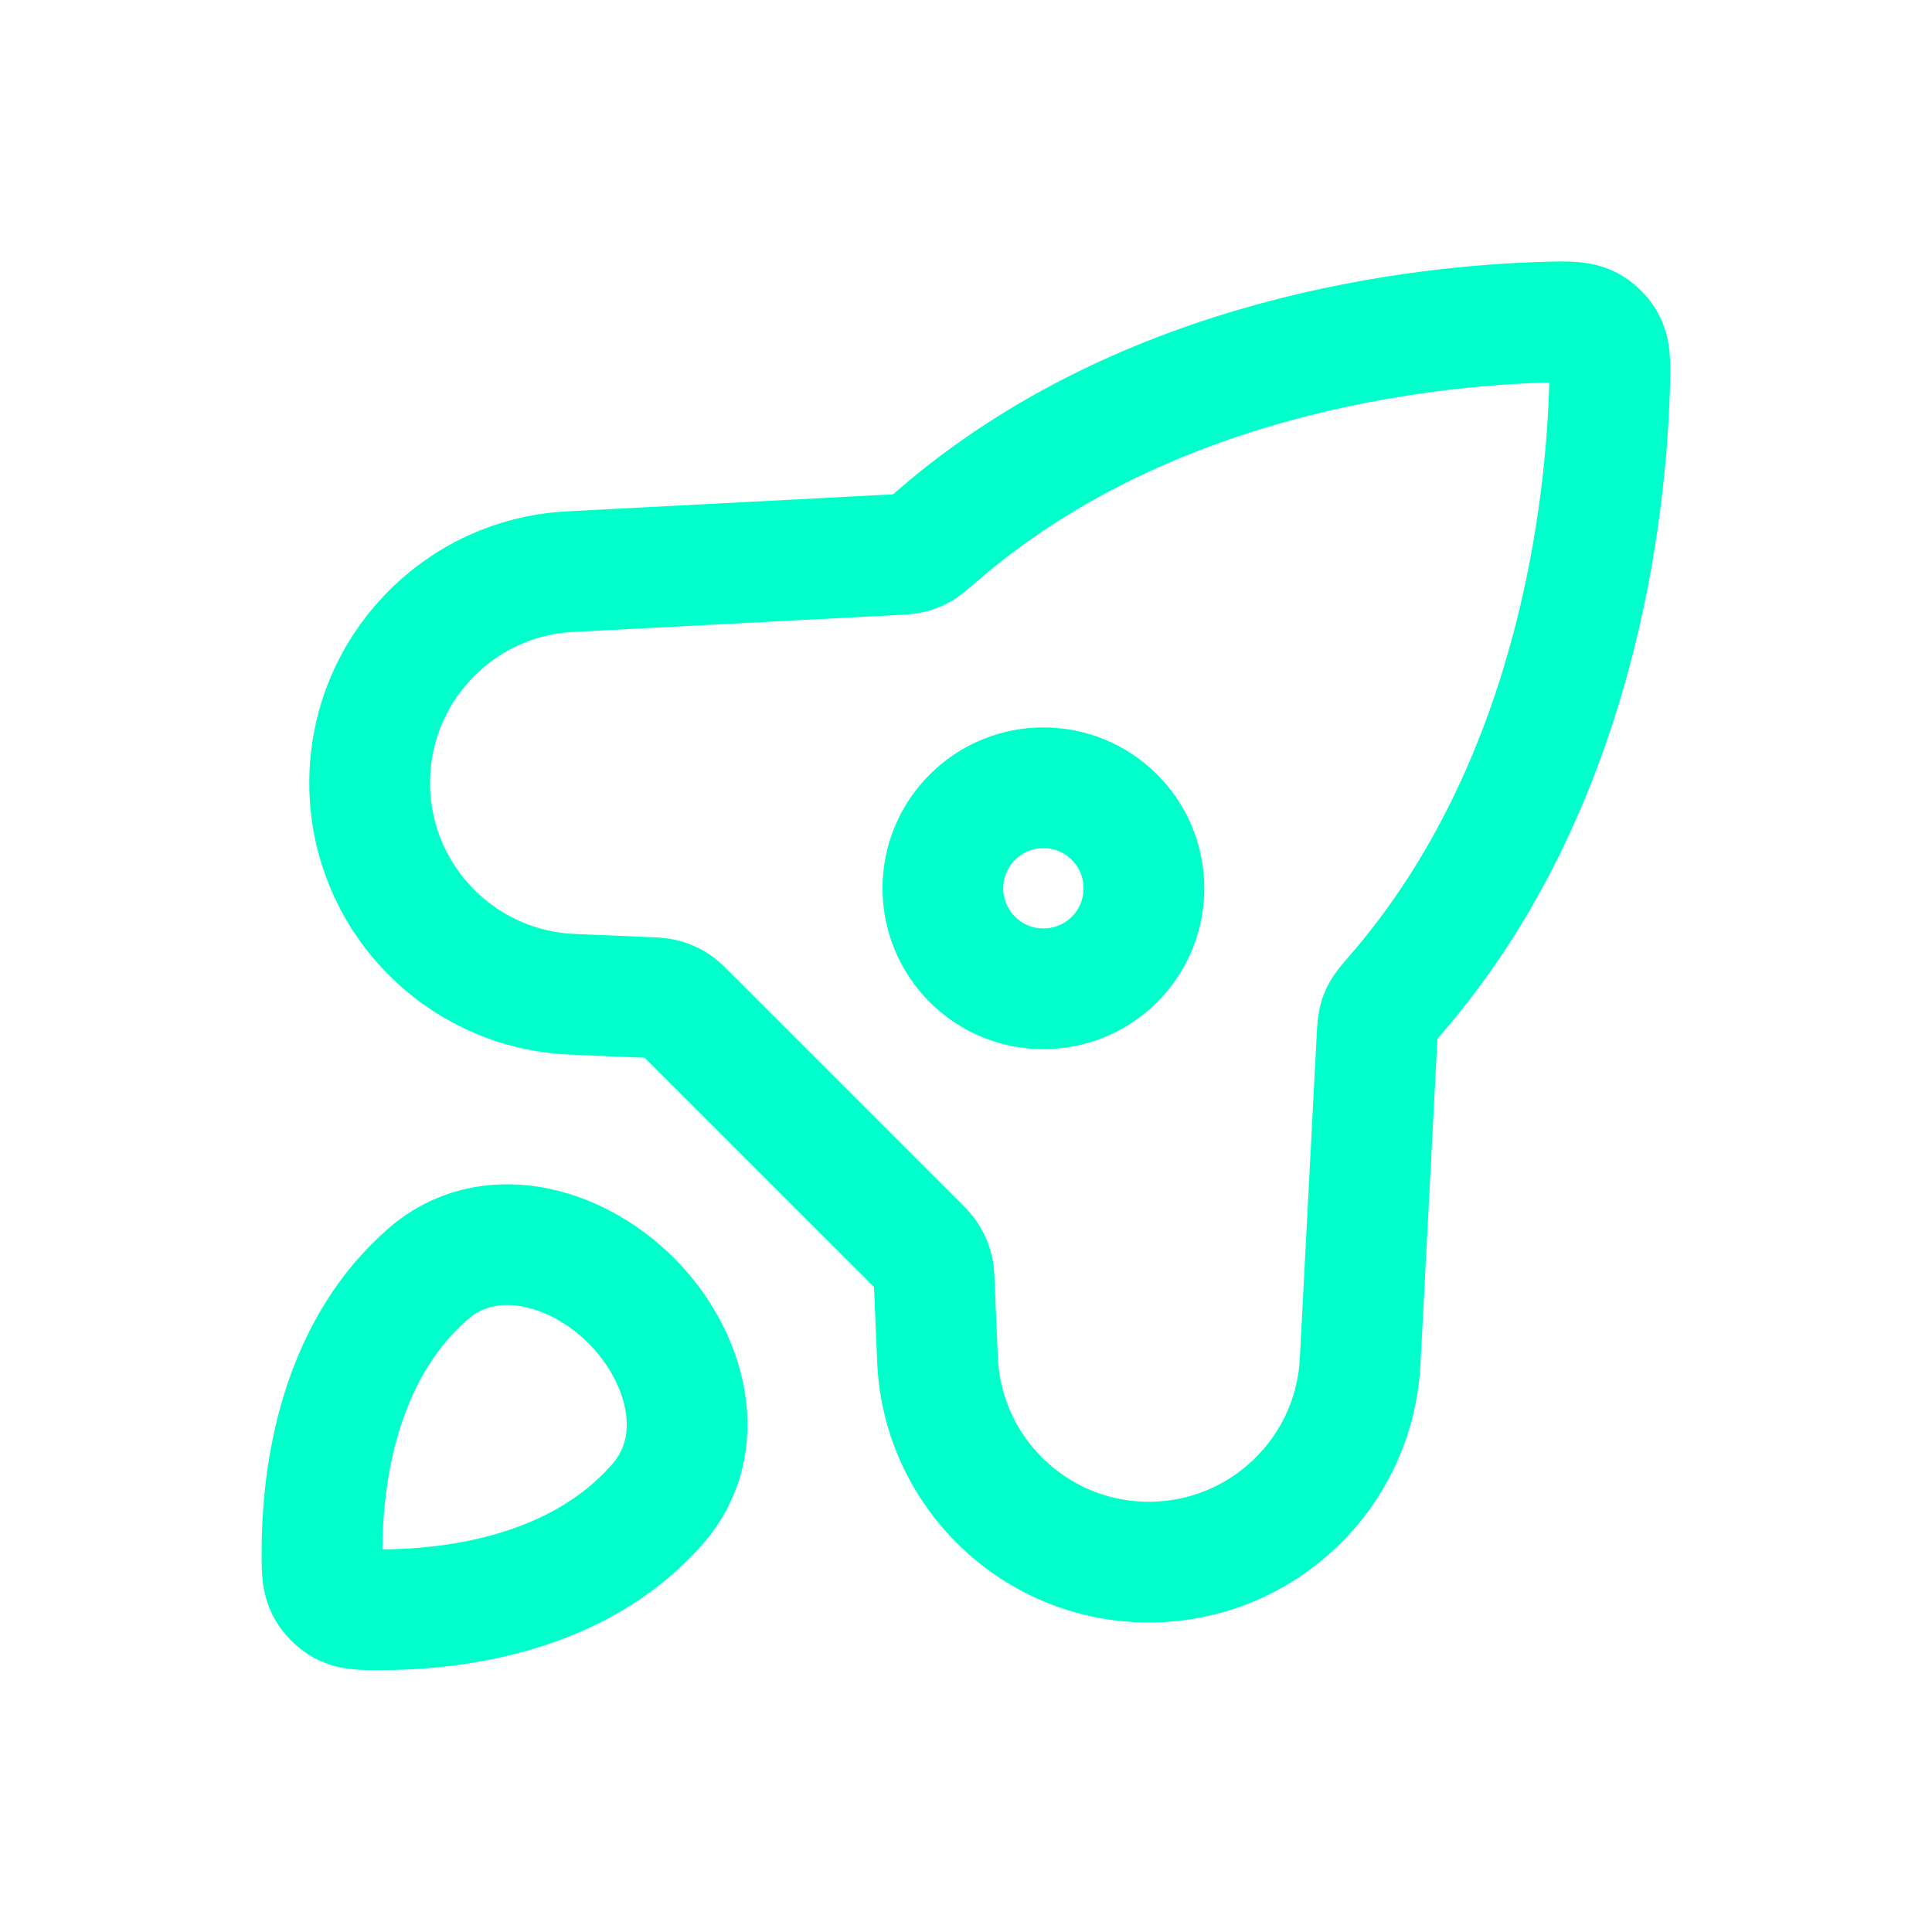<svg width="50" height="50" viewBox="0 0 24 24" fill="none" xmlns="http://www.w3.org/2000/svg">
<path d="M19.204 4.002C17.68 4.045 14.242 4.406 11.643 6.657L11.643 6.657C11.527 6.757 11.469 6.808 11.409 6.837C11.388 6.847 11.37 6.854 11.347 6.861C11.284 6.882 11.213 6.886 11.072 6.893H11.072L7.083 7.101C5.687 7.173 4.592 8.327 4.592 9.725C4.592 11.133 5.701 12.291 7.108 12.351L8.075 12.392L8.075 12.392C8.137 12.395 8.168 12.396 8.197 12.401C8.28 12.415 8.359 12.449 8.425 12.501C8.449 12.52 8.471 12.541 8.514 12.585L11.412 15.482C11.455 15.526 11.477 15.548 11.496 15.572C11.548 15.638 11.582 15.716 11.596 15.8C11.601 15.829 11.602 15.86 11.605 15.922L11.646 16.889C11.706 18.296 12.864 19.405 14.271 19.405C15.67 19.405 16.823 18.31 16.896 16.914L17.104 12.925C17.111 12.784 17.115 12.713 17.135 12.649C17.143 12.627 17.15 12.609 17.16 12.588C17.189 12.528 17.239 12.47 17.34 12.354L17.34 12.354C19.59 9.755 19.952 6.316 19.995 4.792C20.003 4.49 20.008 4.339 19.909 4.202C19.881 4.163 19.834 4.116 19.795 4.088C19.658 3.989 19.506 3.994 19.204 4.002Z" stroke="#00ffca" stroke-width="1.5" stroke-linejoin="round"></path>
<path d="M4 19.286C4 19.535 4 19.66 4.096 19.791C4.121 19.825 4.172 19.876 4.206 19.901C4.337 19.997 4.462 19.997 4.711 19.997C5.558 19.998 7.024 19.838 8.019 18.843C8.069 18.792 8.119 18.74 8.167 18.685C8.82 17.944 8.539 16.855 7.841 16.156V16.156C7.142 15.458 6.053 15.177 5.312 15.83C5.257 15.878 5.205 15.928 5.154 15.978C4.159 16.974 3.999 18.439 4 19.286Z" stroke="#00ffca" stroke-width="1.5" stroke-linejoin="round"></path>
<path d="M12.079 11.918C12.566 12.405 13.357 12.405 13.845 11.918V11.918C14.332 11.43 14.332 10.639 13.845 10.152V10.152C13.357 9.664 12.566 9.664 12.079 10.152V10.152C11.591 10.639 11.591 11.43 12.079 11.918V11.918Z" stroke="#00ffca" stroke-width="1.5" stroke-linejoin="round"></path>
</svg>